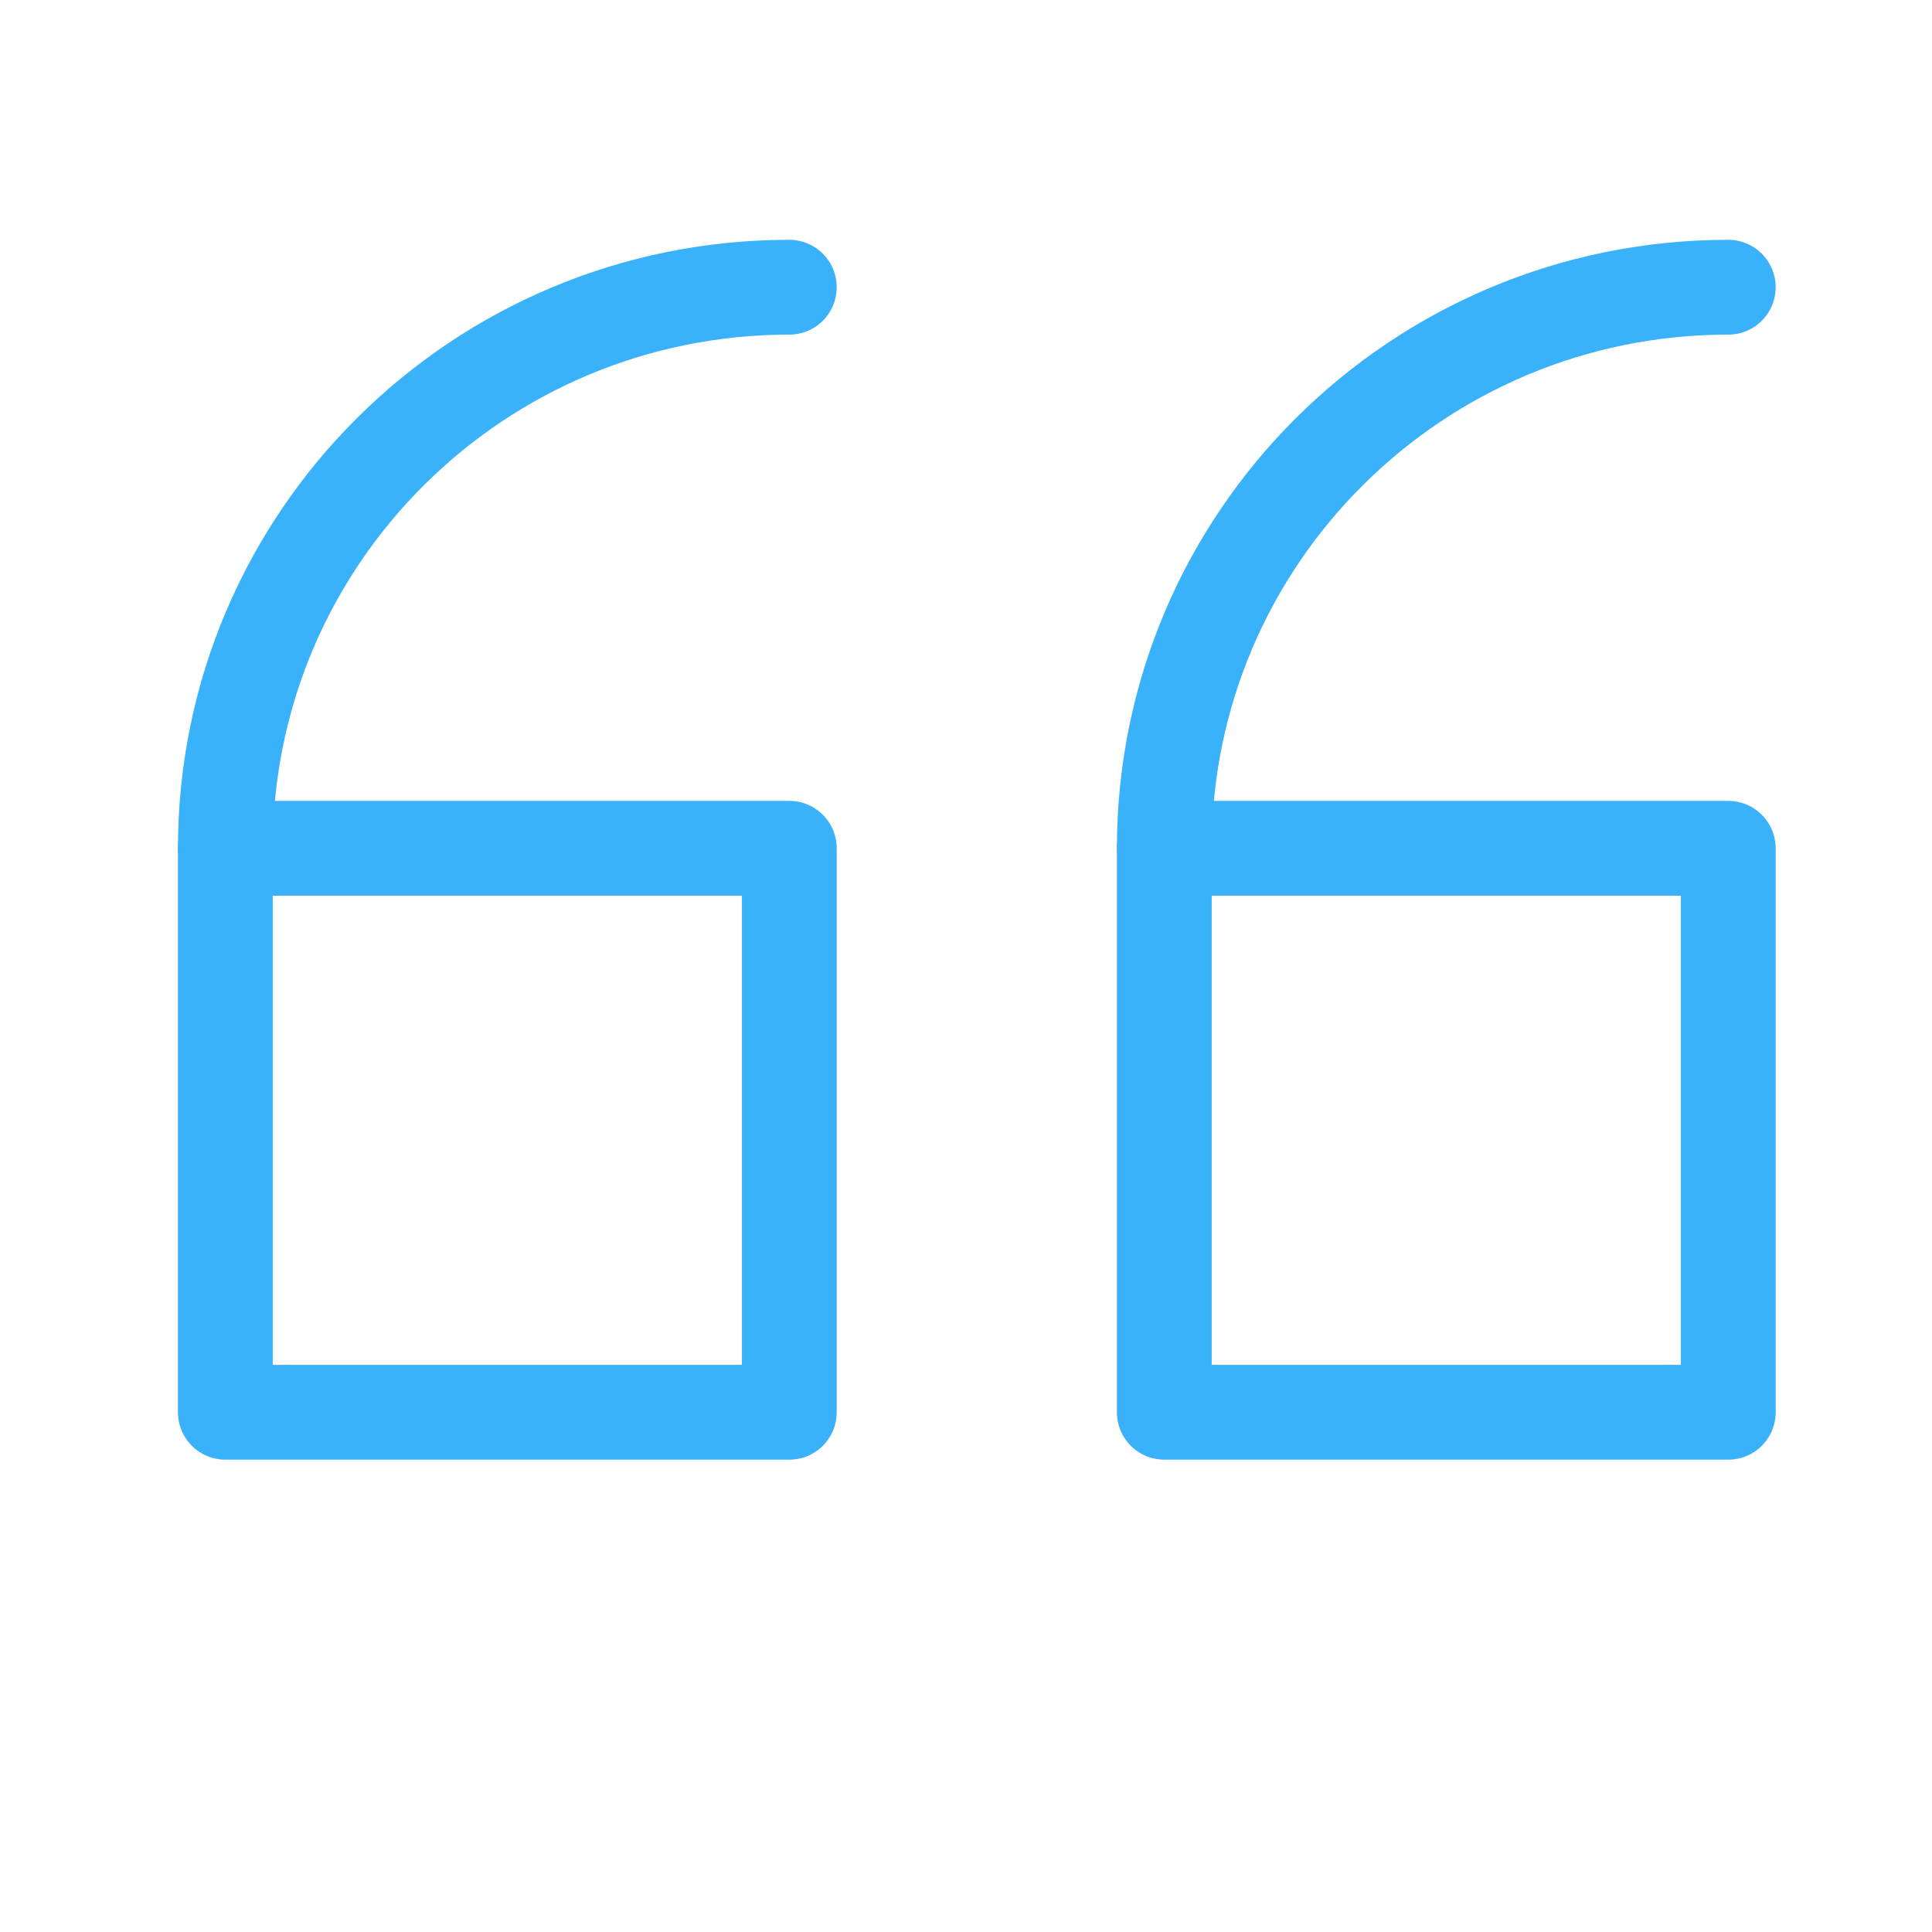 <svg width="53" height="53" viewBox="0 0 53 53" fill="none" xmlns="http://www.w3.org/2000/svg">
<g clip-path="url(#clip0_1_272)">
<path d="M6.182 23.271H21.653V38.742H6.182V23.271Z" stroke="#3AB2FB" stroke-width="2.601" stroke-miterlimit="10" stroke-linecap="round" stroke-linejoin="round"/>
<path d="M31.94 23.271H47.411V38.742H31.94V23.271Z" stroke="#3AB2FB" stroke-width="2.601" stroke-miterlimit="10" stroke-linecap="round" stroke-linejoin="round"/>
<path d="M47.411 7.879C38.866 7.879 31.94 14.771 31.94 23.273" stroke="#3AB2FB" stroke-width="2.601" stroke-miterlimit="10" stroke-linecap="round" stroke-linejoin="round"/>
<path d="M21.653 7.879C13.108 7.879 6.182 14.771 6.182 23.273" stroke="#3AB2FB" stroke-width="2.601" stroke-miterlimit="10" stroke-linecap="round" stroke-linejoin="round"/>
</g>
<defs>
<clipPath id="clip0_1_272">
<rect width="52.027" height="52.027" fill="white" transform="translate(0.846 0.027)"/>
</clipPath>
</defs>
</svg>
